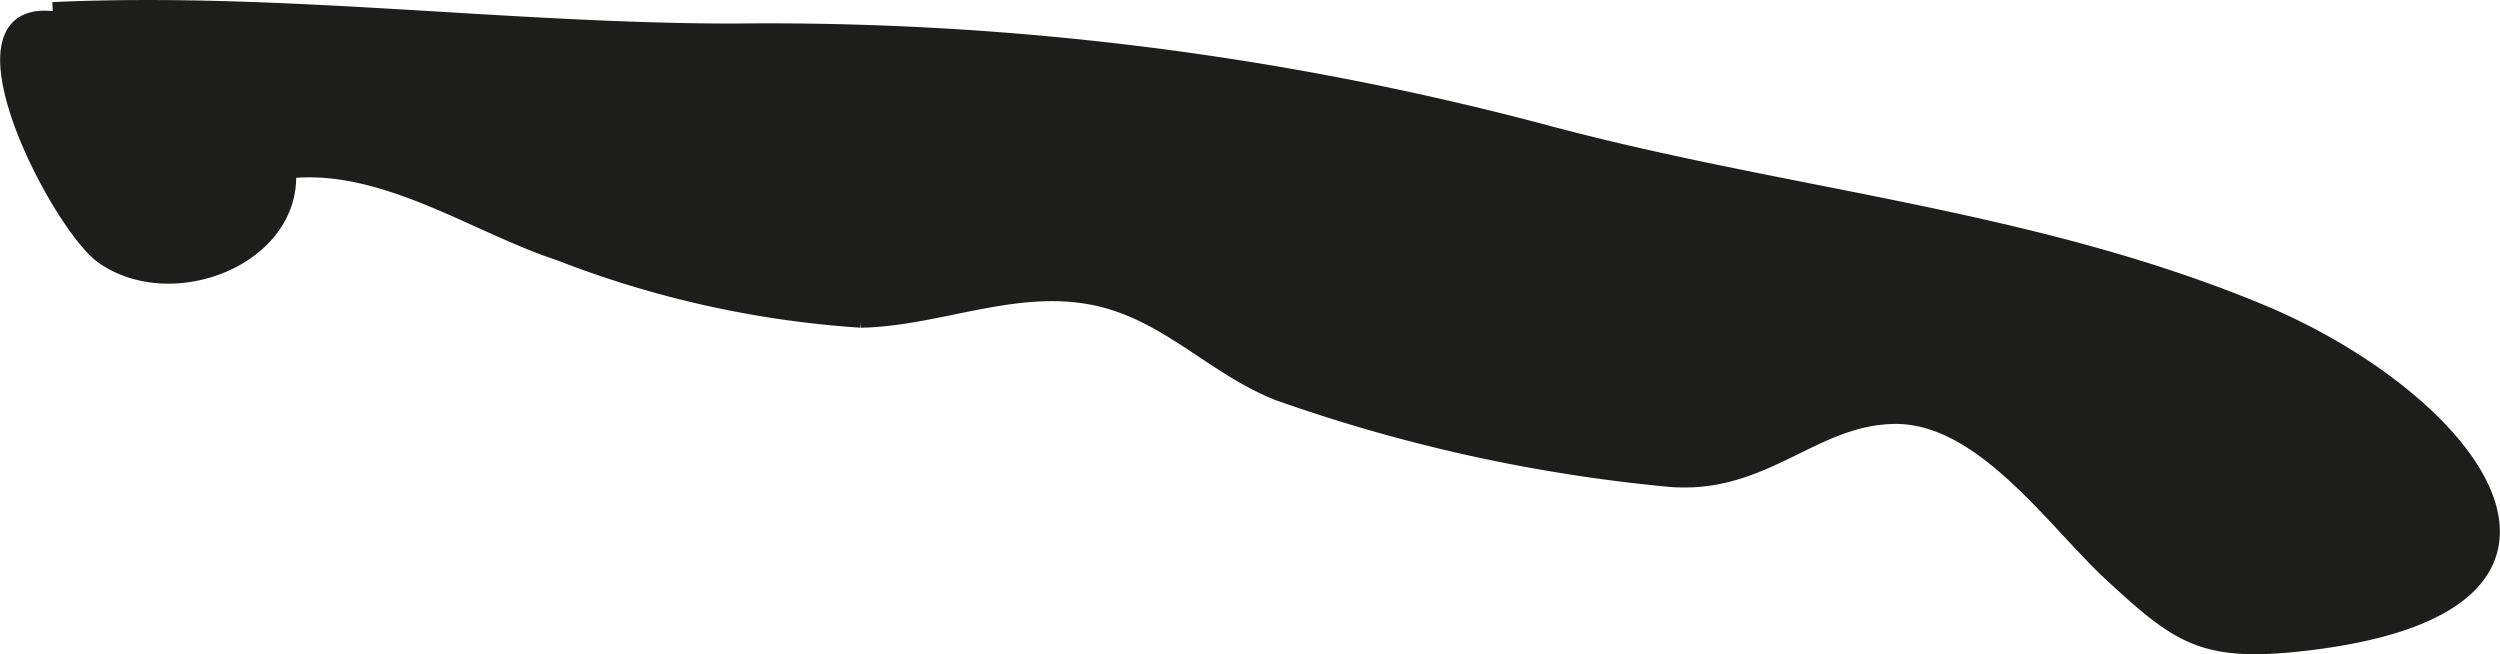<?xml version="1.0" encoding="UTF-8"?>
<svg xmlns="http://www.w3.org/2000/svg"
     version="1.1"
     width="16.477mm"
     height="4.312mm"
     viewBox="0 0 46.705 12.224">
   <defs>
      <style type="text/css">
      .a {
        fill: #1d1d1b;
        stroke: #1d1d1b;
        stroke-width: 0.25px;
      }
    </style>
   </defs>
   <path class="a"
         d="M.981.164c4.217-.193,8.503.401,12.725.401a56.505,56.505,0,0,1,15.047,1.862c4.568,1.24,9.148,1.582,13.479,3.379,3.93,1.629,7.033,5.52.816,6.231-1.876.215-2.331-.116-3.583-1.267-1.078-.986-2.418-2.978-4.05-2.974-1.526.005-2.435,1.319-4.215,1.177a30.445,30.445,0,0,1-7.333-1.617c-1.206-.479-2.062-1.484-3.388-1.77-1.502-.323-2.943.387-4.401.412A18.952,18.952,0,0,1,10.442,4.743C8.899,4.24,7.172,3.021,5.404,3.208c.094,1.624-2.191,2.515-3.493,1.599-.856-.603-3.104-4.952-.727-4.441"/>
</svg>
